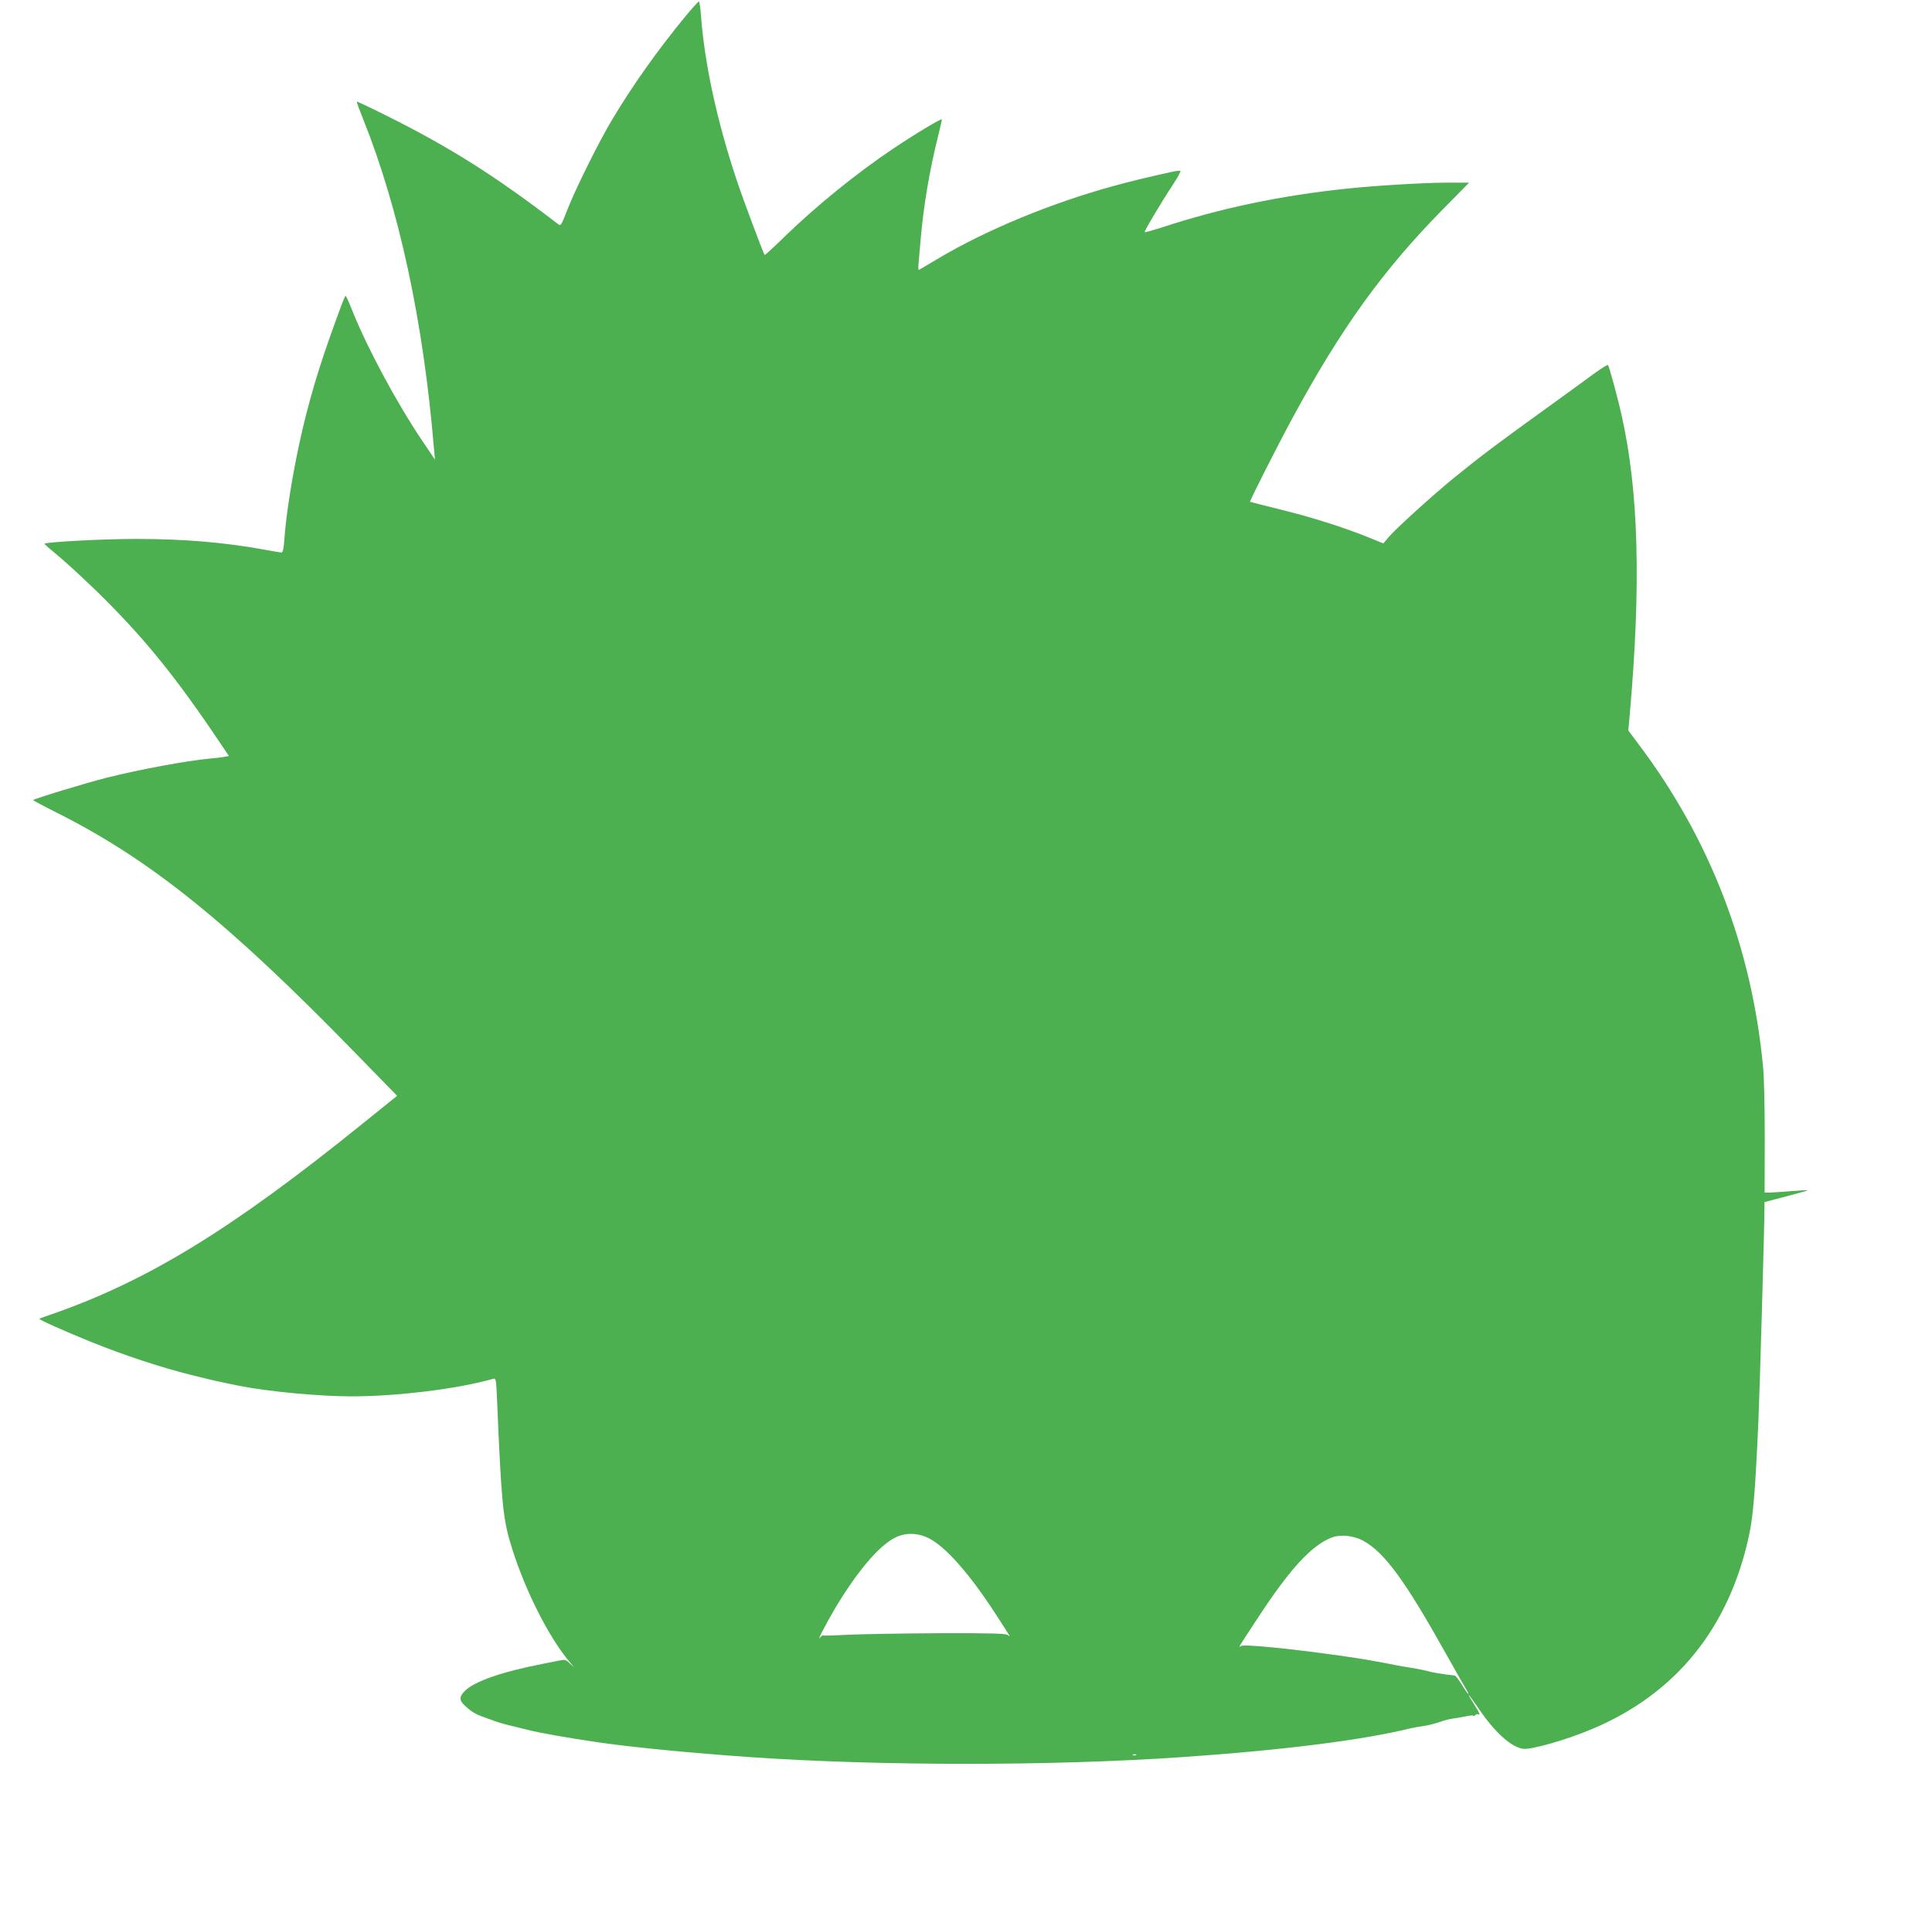 <?xml version="1.0" standalone="no"?>
<!DOCTYPE svg PUBLIC "-//W3C//DTD SVG 20010904//EN"
 "http://www.w3.org/TR/2001/REC-SVG-20010904/DTD/svg10.dtd">
<svg version="1.0" xmlns="http://www.w3.org/2000/svg"
 width="1280pt" height="1274pt" viewBox="0 0 1280 1274"
 preserveAspectRatio="xMidYMid meet">
<g transform="translate(0,1274) scale(0.1,-0.1)"
fill="#4caf50" stroke="none">
<path d="M4539 12629 c-179 -217 -346 -452 -482 -679 -89 -149 -241 -454 -297
-597 -44 -112 -44 -112 -66 -95 -409 314 -711 505 -1128 713 -110 55 -201 98
-202 96 -2 -2 17 -54 42 -116 238 -594 399 -1340 469 -2181 l7 -75 -85 126
c-169 251 -363 612 -463 861 -21 54 -41 98 -44 98 -6 0 -30 -65 -107 -280
-100 -284 -167 -527 -222 -805 -39 -200 -67 -389 -77 -527 -4 -61 -10 -88 -19
-88 -7 0 -48 7 -91 15 -281 52 -551 75 -874 75 -214 0 -594 -20 -605 -32 -2
-2 38 -37 88 -78 50 -41 165 -147 256 -235 291 -284 498 -534 769 -932 l109
-161 -31 -6 c-17 -3 -60 -8 -96 -11 -163 -16 -463 -72 -680 -126 -136 -34
-490 -142 -490 -149 0 -3 73 -42 163 -87 614 -309 1129 -724 1965 -1582 l283
-290 -227 -183 c-869 -702 -1426 -1043 -2059 -1263 -44 -15 -82 -29 -84 -31
-6 -5 162 -80 344 -154 218 -88 461 -168 661 -218 145 -36 185 -45 324 -73
187 -37 527 -69 739 -69 301 0 708 50 937 116 21 5 21 2 28 -158 26 -624 38
-758 82 -910 84 -295 252 -635 397 -806 l31 -37 -30 27 c-26 24 -33 26 -69 18
-22 -4 -67 -14 -100 -20 -278 -54 -461 -117 -526 -182 -37 -37 -37 -62 0 -96
49 -45 70 -57 141 -82 19 -7 44 -15 55 -20 29 -11 83 -26 140 -39 28 -7 66
-16 85 -21 70 -18 260 -52 445 -79 233 -35 630 -73 1028 -101 861 -59 1993
-59 2854 0 672 46 1201 113 1518 191 22 5 60 12 85 15 25 3 71 15 102 25 31
11 71 22 90 24 18 2 55 9 82 14 26 6 52 9 56 6 5 -3 11 -1 15 4 3 6 13 7 22 4
10 -4 4 12 -19 48 -72 113 -59 105 21 -13 103 -151 207 -246 287 -262 49 -11
285 56 461 130 556 233 911 671 1042 1289 27 127 41 305 61 755 9 204 40 1292
40 1406 l0 41 145 38 c80 21 144 39 143 41 -2 1 -50 -2 -108 -6 -58 -5 -122
-9 -142 -10 l-37 0 1 353 c0 201 -4 406 -11 477 -74 791 -351 1510 -822 2136
l-71 95 11 122 c74 851 57 1465 -55 1964 -24 110 -81 320 -91 335 -2 4 -45
-23 -96 -60 -51 -38 -207 -151 -347 -252 -279 -201 -406 -296 -580 -438 -141
-115 -380 -332 -429 -389 l-36 -43 -100 41 c-166 67 -382 135 -587 185 -106
26 -194 49 -196 50 -5 3 185 378 286 564 318 586 594 969 986 1368 l179 182
-149 0 c-148 0 -481 -20 -664 -40 -439 -46 -837 -130 -1223 -257 -60 -19 -110
-33 -113 -31 -5 6 114 205 189 318 31 47 52 87 47 88 -6 2 -34 -1 -63 -8 -188
-42 -247 -56 -375 -91 -412 -112 -848 -292 -1165 -481 -67 -40 -125 -74 -129
-76 -3 -2 -5 14 -3 35 2 21 9 99 15 173 19 217 59 456 116 682 13 53 24 101
24 107 0 10 -179 -97 -330 -199 -237 -159 -500 -373 -705 -571 -74 -73 -137
-130 -139 -128 -9 11 -143 368 -186 498 -130 389 -212 769 -236 1089 -3 50
-10 92 -14 92 -4 0 -45 -45 -91 -101z m1615 -10079 c110 -55 268 -234 438
-495 106 -164 107 -164 85 -146 -13 10 -100 13 -454 12 -241 -1 -512 -6 -603
-10 -91 -5 -167 -7 -169 -5 -2 2 -10 -4 -18 -14 -23 -29 35 84 98 191 146 245
292 418 399 471 69 35 149 33 224 -4z m2877 -16 c141 -77 277 -262 550 -751
67 -120 129 -228 137 -240 8 -13 12 -23 9 -23 -3 0 -22 27 -42 60 -20 33 -42
61 -48 61 -82 9 -145 19 -182 30 -22 6 -67 15 -100 20 -33 5 -80 13 -105 18
-124 25 -222 42 -355 61 -353 50 -657 80 -674 66 -19 -14 -20 -15 107 178 218
334 362 491 498 542 57 21 141 12 205 -22z m-1504 -1420 c-3 -3 -12 -4 -19 -1
-8 3 -5 6 6 6 11 1 17 -2 13 -5z"/>
</g>
</svg>
